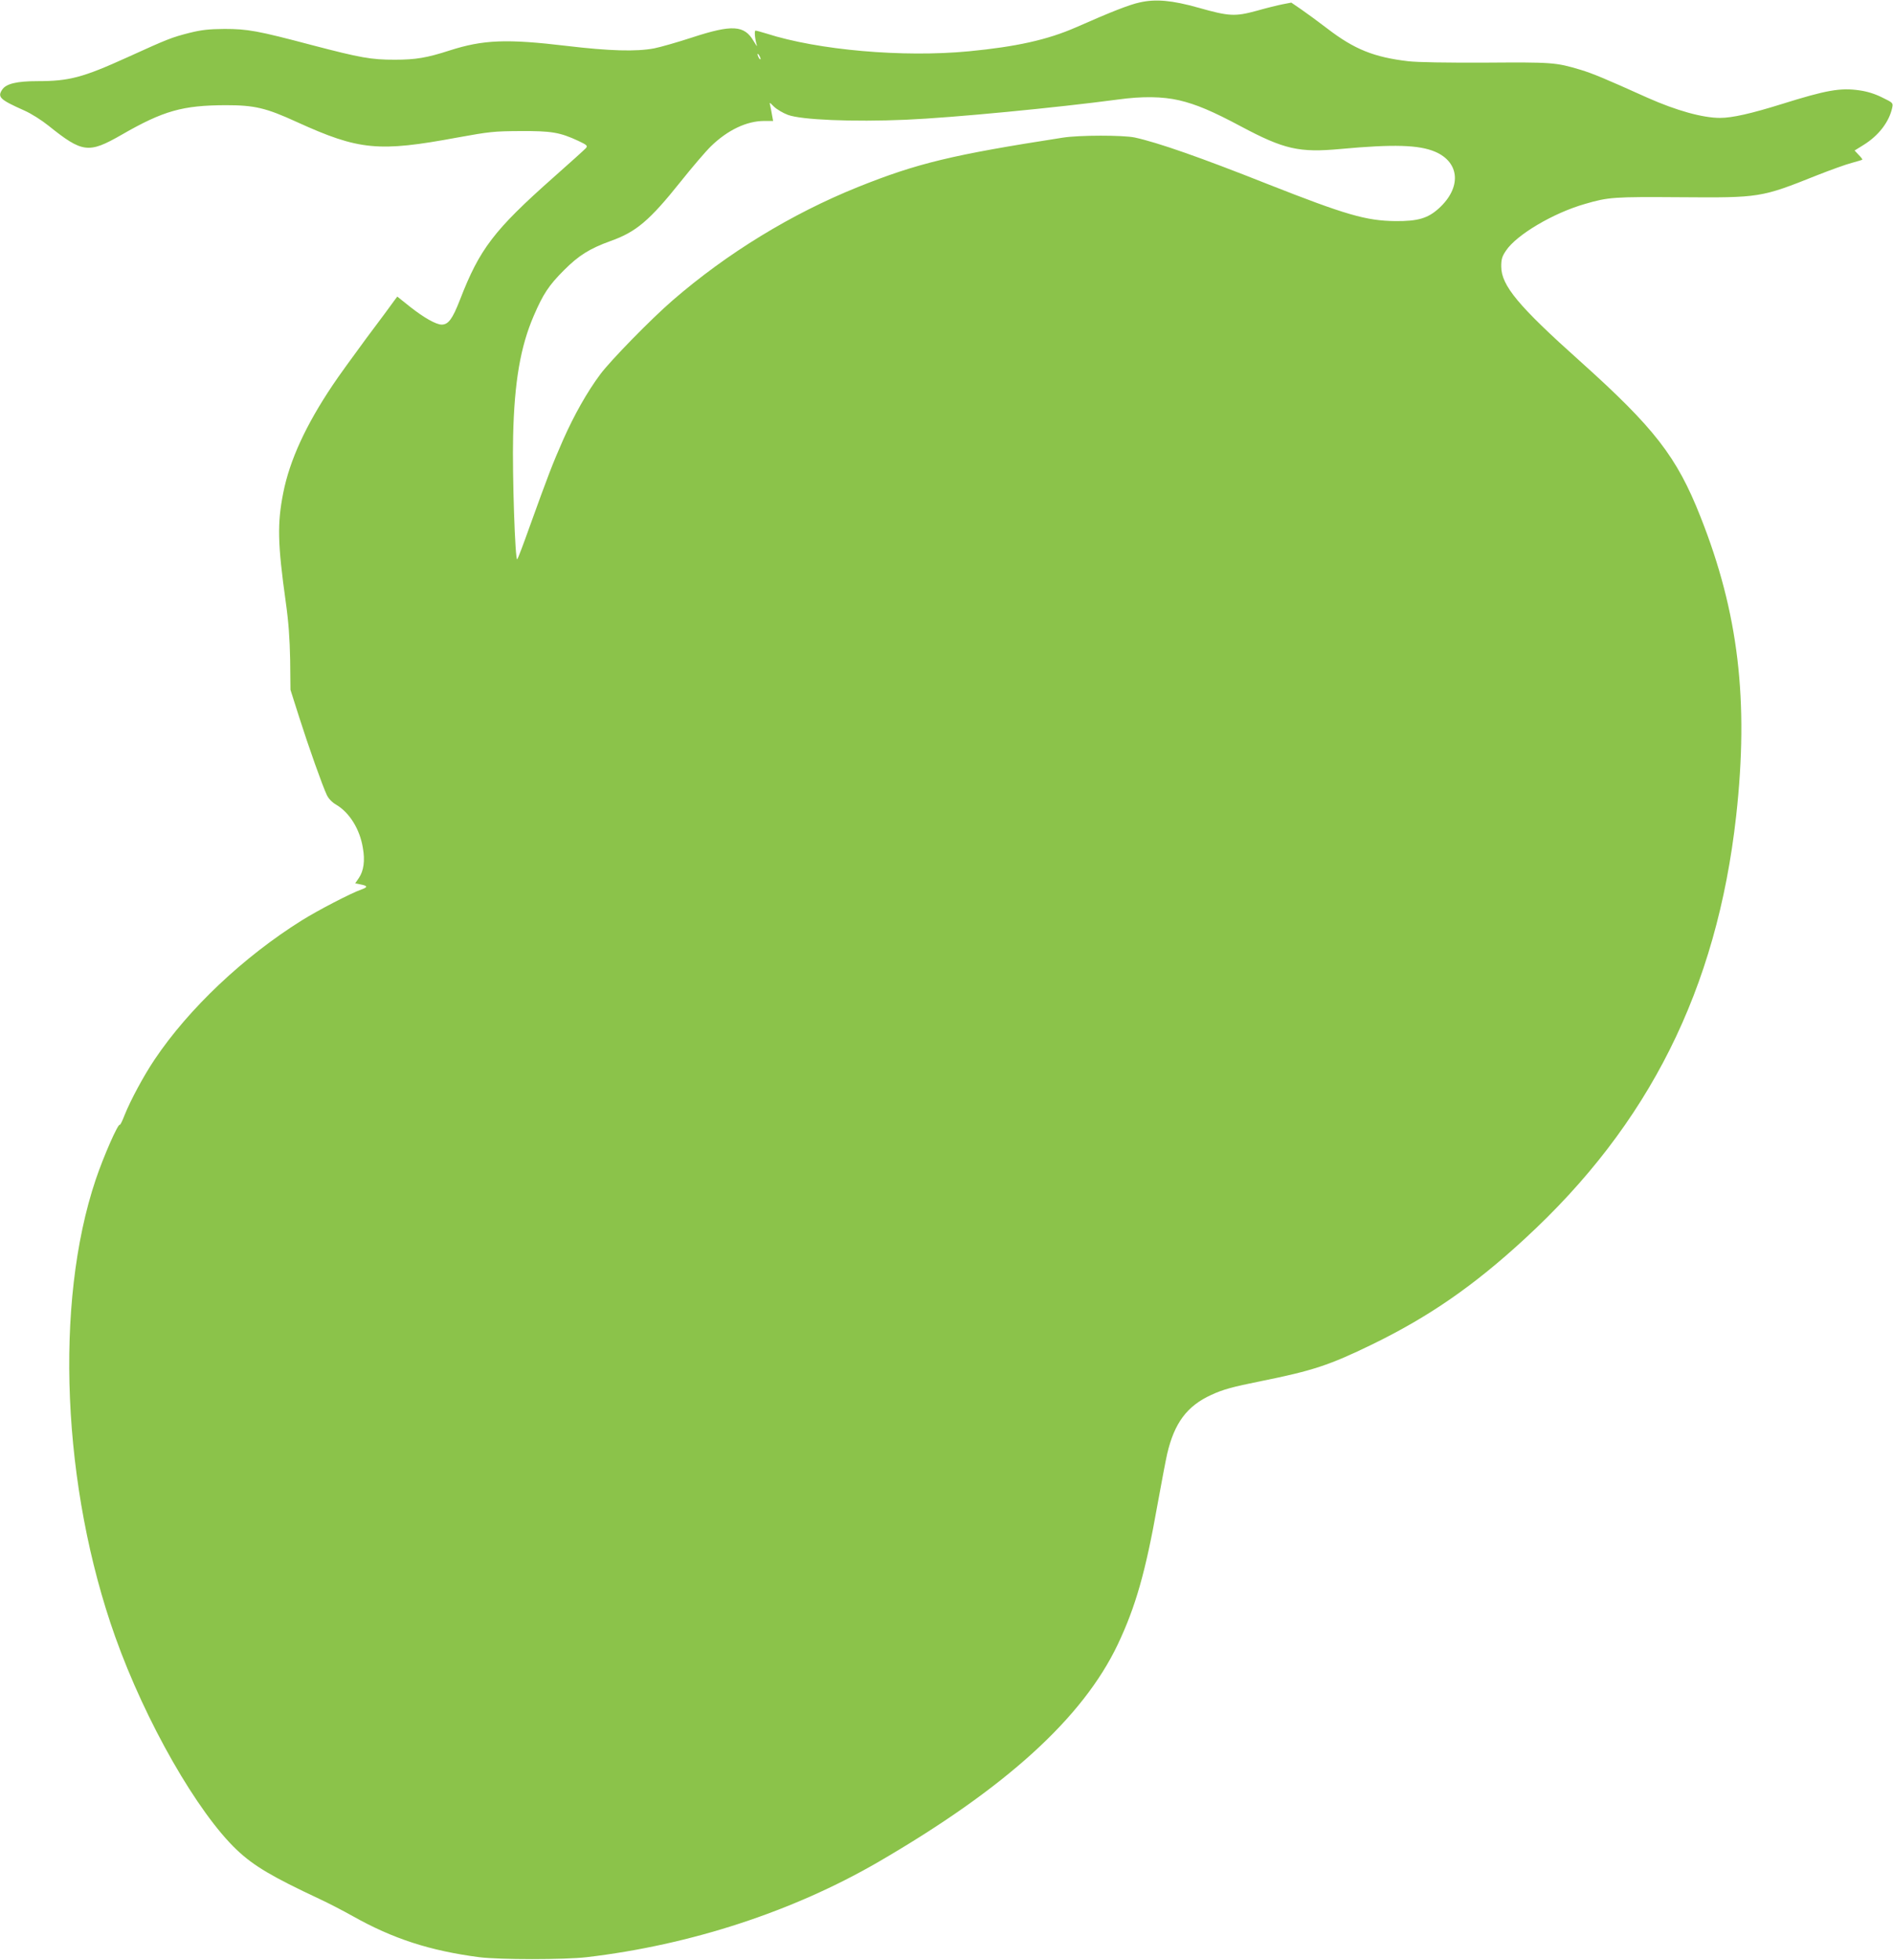 <?xml version="1.0" standalone="no"?>
<!DOCTYPE svg PUBLIC "-//W3C//DTD SVG 20010904//EN"
 "http://www.w3.org/TR/2001/REC-SVG-20010904/DTD/svg10.dtd">
<svg version="1.0" xmlns="http://www.w3.org/2000/svg"
 width="1237pt" height="1280pt" viewBox="0 0 1237 1280"
 preserveAspectRatio="xMidYMid meet">
<g transform="translate(0,1280) scale(0.1,-0.1)"
fill="#8bc34a" stroke="none">
<path d="M7447 12784 c-66 -14 -188 -62 -417 -163 -185 -81 -388 -126 -699
-156 -429 -41 -984 7 -1323 116 -33 10 -65 19 -71 19 -9 0 -4 -55 9 -97 3 -10
-6 3 -21 28 -61 105 -140 110 -403 24 -95 -31 -207 -63 -248 -71 -118 -22
-291 -17 -569 16 -394 47 -547 41 -768 -30 -149 -48 -220 -60 -358 -60 -154 0
-222 12 -543 96 -352 93 -417 105 -570 105 -102 -1 -148 -6 -225 -25 -119 -30
-146 -41 -408 -160 -293 -133 -381 -156 -588 -156 -136 0 -206 -17 -231 -56
-32 -48 -14 -65 143 -135 48 -21 115 -64 160 -100 222 -178 262 -183 478 -59
273 157 398 192 680 193 188 0 262 -17 465 -110 407 -185 533 -197 1050 -101
210 38 238 41 410 42 204 1 258 -8 379 -64 57 -27 62 -32 50 -47 -8 -9 -104
-96 -214 -193 -387 -343 -481 -466 -609 -797 -49 -126 -76 -163 -120 -163 -36
0 -116 45 -206 116 l-84 67 -21 -28 c-11 -16 -92 -126 -181 -244 -88 -119
-187 -256 -220 -306 -176 -262 -281 -491 -323 -703 -40 -201 -37 -333 16 -712
19 -135 26 -238 29 -380 l2 -195 57 -179 c61 -192 152 -448 181 -509 11 -23
34 -47 60 -62 87 -51 155 -159 175 -282 15 -83 6 -150 -26 -197 l-24 -35 35
-7 c47 -9 49 -18 6 -33 -69 -24 -286 -137 -390 -202 -379 -237 -738 -575 -962
-909 -70 -104 -157 -265 -196 -363 -14 -37 -29 -66 -31 -63 -11 11 -106 -205
-158 -359 -271 -807 -219 -2011 128 -2985 198 -556 538 -1149 796 -1393 111
-104 227 -173 541 -320 52 -24 149 -74 215 -111 263 -148 505 -226 825 -268
135 -17 558 -17 705 0 679 80 1346 298 1905 622 832 483 1335 940 1564 1420
117 247 182 474 260 915 26 143 54 291 63 330 47 202 130 313 288 385 78 36
137 52 325 90 338 68 447 104 725 239 372 181 665 383 999 691 812 746 1255
1631 1381 2760 84 755 15 1330 -233 1955 -155 393 -301 580 -787 1016 -404
361 -515 495 -515 619 0 46 5 65 31 103 68 103 309 246 516 305 154 45 188 47
621 44 523 -4 529 -3 895 143 89 35 191 72 227 81 36 10 67 19 69 21 3 2 -8
16 -23 31 l-27 29 58 36 c99 61 168 151 188 244 6 31 5 32 -67 67 -48 24 -98
39 -148 46 -125 18 -217 1 -505 -89 -202 -63 -326 -91 -405 -91 -114 0 -286
48 -475 132 -284 128 -358 158 -436 182 -163 49 -187 50 -621 47 -260 -1 -442
2 -505 9 -224 26 -353 78 -529 213 -60 46 -138 103 -173 127 l-63 43 -57 -11
c-31 -6 -108 -25 -171 -43 -141 -38 -178 -36 -380 21 -171 48 -278 58 -383 34z
m-2477 -369 c0 -5 -5 -3 -10 5 -5 8 -10 20 -10 25 0 6 5 3 10 -5 5 -8 10 -19
10 -25z m2735 -270 c111 -26 218 -71 405 -171 282 -150 380 -172 650 -147 347
32 512 27 618 -18 163 -70 173 -236 23 -371 -71 -64 -136 -83 -281 -82 -193 2
-324 40 -837 242 -444 176 -717 271 -868 304 -77 16 -363 16 -470 -1 -723
-112 -951 -167 -1340 -323 -434 -175 -853 -431 -1210 -740 -140 -121 -405
-392 -472 -482 -86 -115 -171 -266 -243 -428 -69 -157 -96 -226 -221 -573 -39
-110 -75 -204 -79 -208 -14 -15 -33 556 -27 803 8 356 48 587 135 788 61 142
99 199 197 297 97 97 167 141 305 191 167 59 255 134 458 388 75 94 164 198
198 231 108 105 233 165 347 165 l59 0 -7 38 c-3 20 -9 48 -12 62 -6 24 -6 24
25 -7 18 -17 58 -41 90 -53 87 -33 424 -47 772 -32 305 13 987 79 1385 132
159 22 292 20 400 -5z"/>
</g>
</svg>
